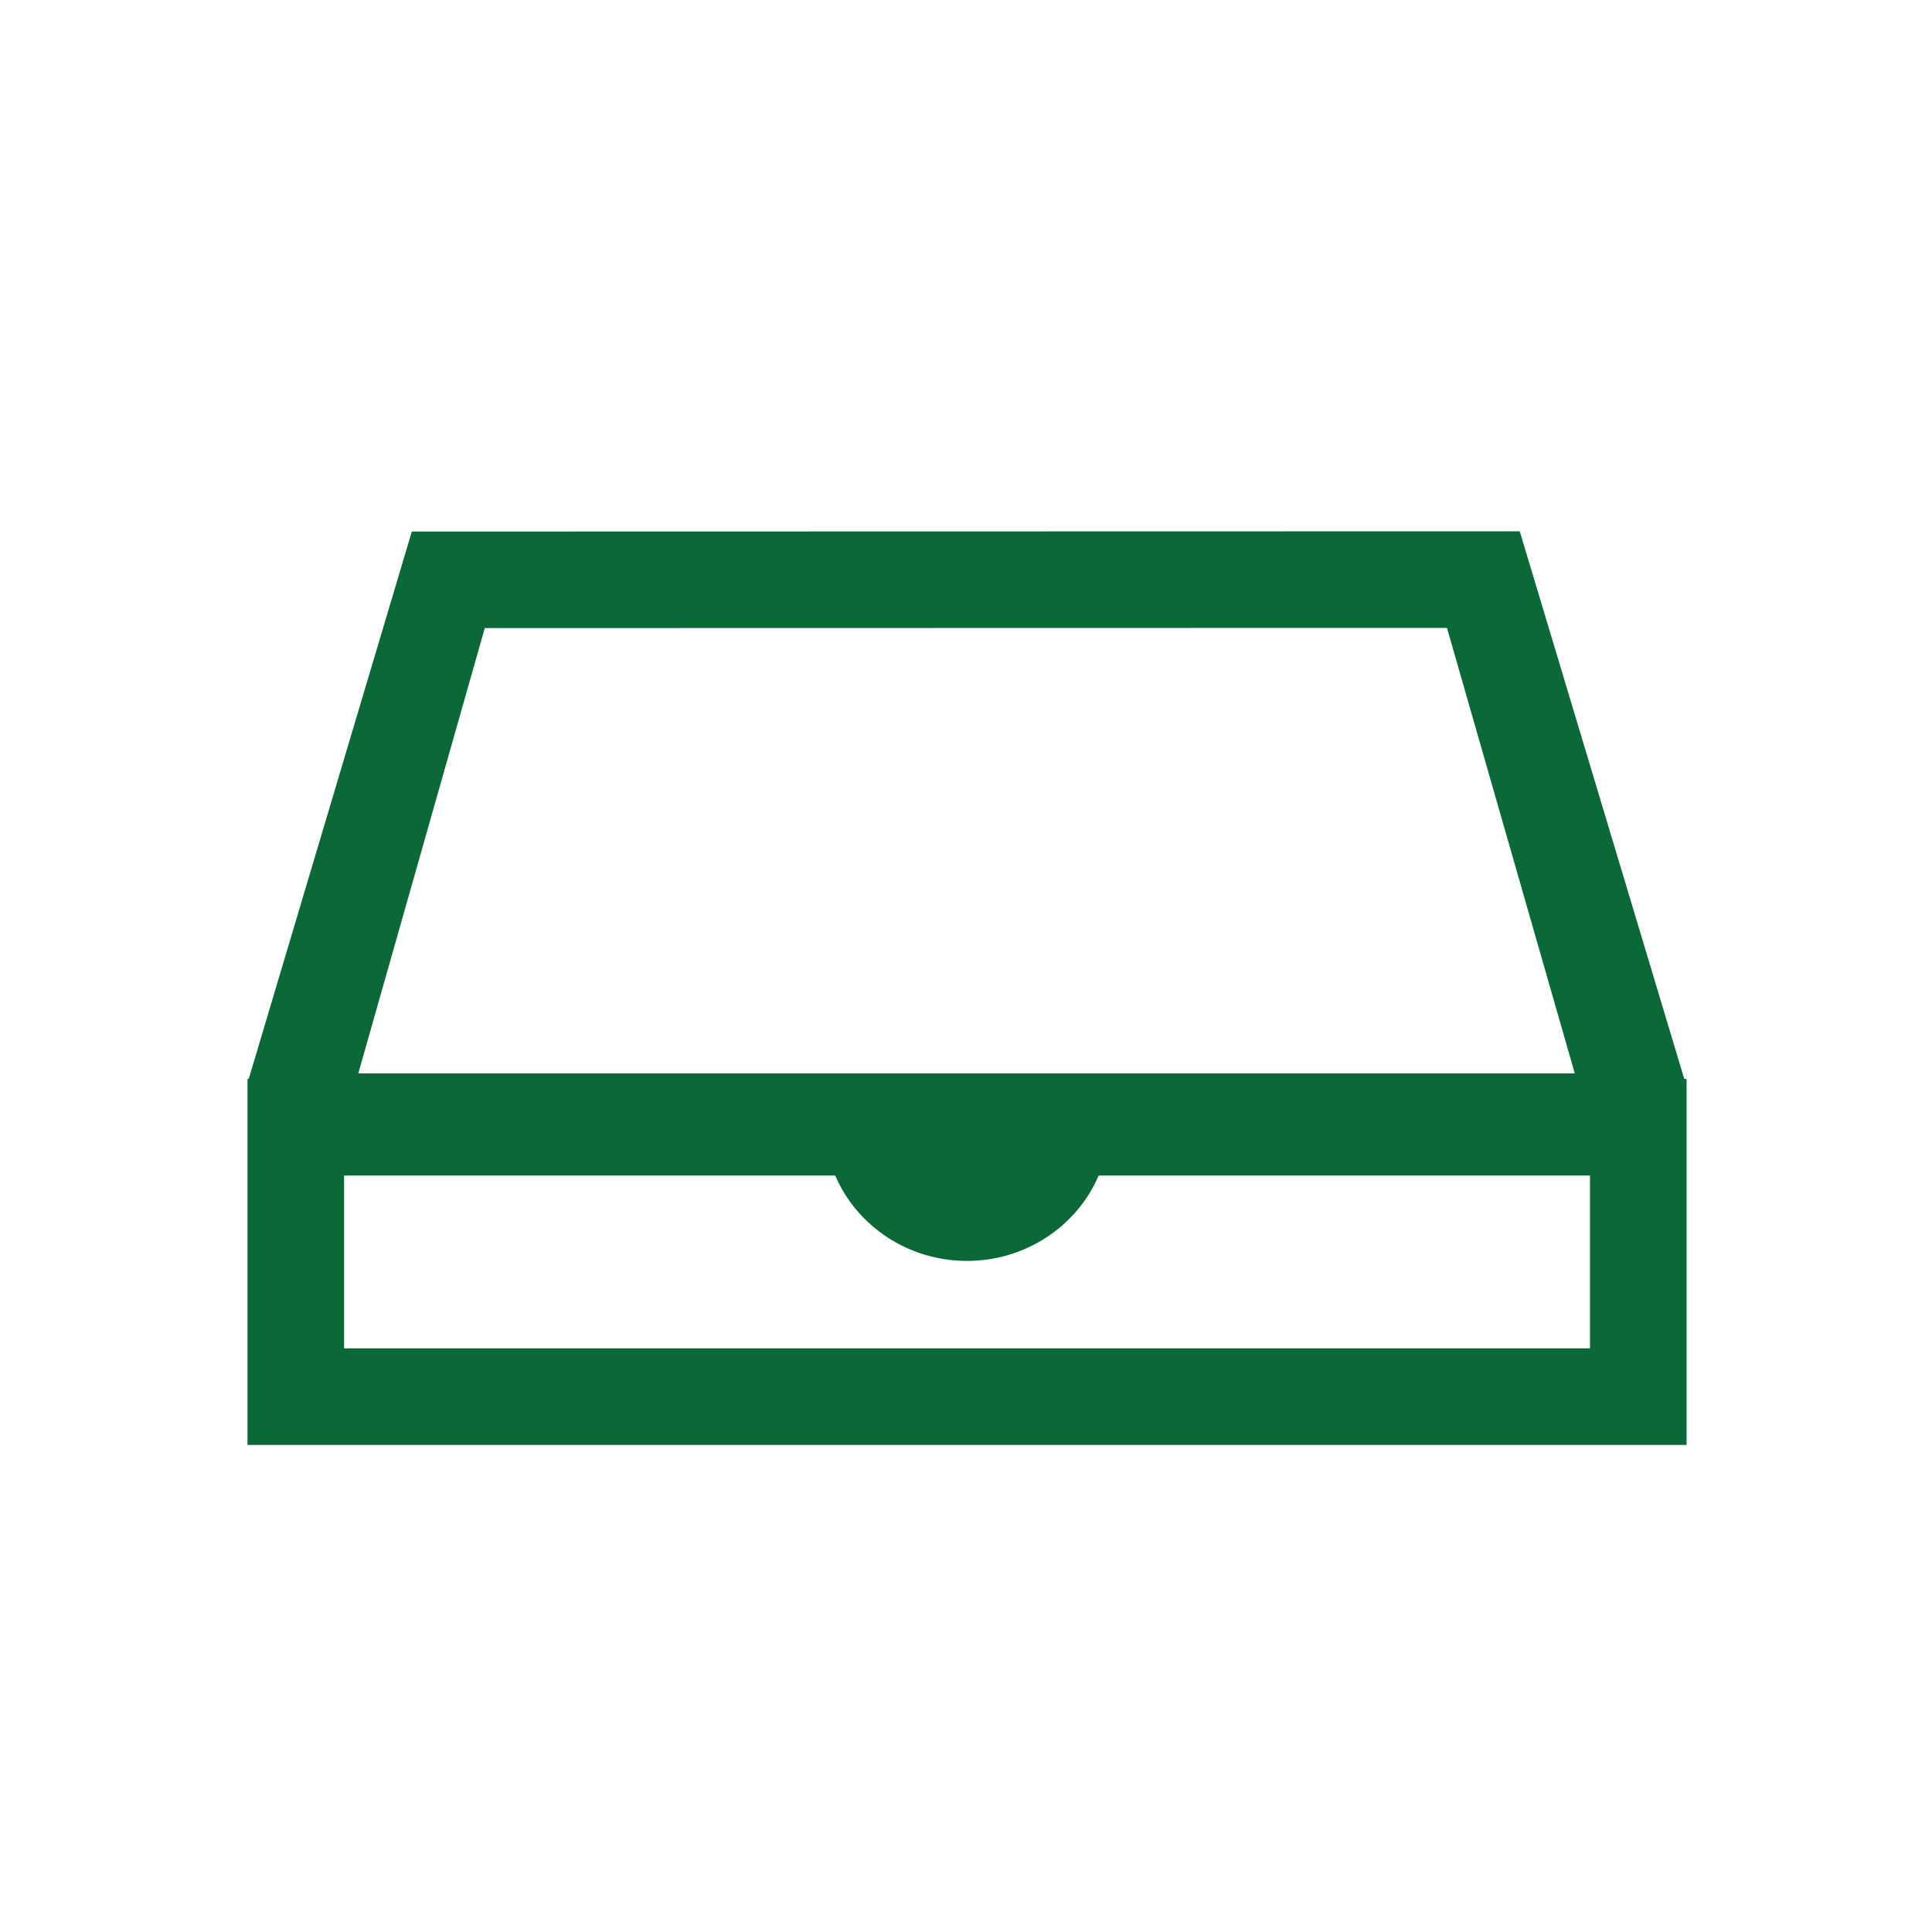 <svg width="40px" height="40px" viewBox="0 0 40 40" version="1.1" xmlns="http://www.w3.org/2000/svg" xmlns:xlink="http://www.w3.org/1999/xlink">
    
    <title>cart-icon</title>
    <desc>Created with Sketch.</desc>
    <defs></defs>
    <g id="Page-1" stroke="none" stroke-width="1" fill="none" fill-rule="evenodd">
        <g id="10_my-card-add-funds-sign-in_1200-copy-105" transform="translate(-1136, -12)">
            <g id="Group-3">
                <rect id="Rectangle-6" fill="#FFFFFF" x="0" y="0" width="1200" height="64"></rect>
                <g id="Group-2" transform="translate(1136, 12)">
                    <rect id="Rectangle-15" x="0" y="0" width="40" height="40"></rect>
                    <path d="M34.919,22.338 L34.919,29.916 L5.124,29.916 L5.124,22.338 L19.012,22.338 L19.067,23.279 C19.094,23.734 19.504,24.106 20.02,24.106 C20.535,24.106 20.945,23.734 20.972,23.279 L21.027,22.338 L34.919,22.338 Z M20.02,26.106 C18.802,26.106 17.74,25.384 17.292,24.338 L7.124,24.338 L7.124,27.916 L32.919,27.916 L32.919,24.338 L22.747,24.338 C22.3,25.384 21.238,26.106 20.02,26.106 Z" id="Shape" fill="#0B6937" fill-rule="nonzero"></path>
                    <path d="M32.604,22.224 L29.958,13 L10.037,13.004 L7.418,22.224 L32.604,22.224 Z M8.526,11.005 L31.465,11 L34.873,22.344 L34.873,24.234 L5.264,24.234 L5.148,22.344 L8.526,11.005 Z" id="Shape" fill="#0B6937" fill-rule="nonzero"></path>
                </g>
            </g>
        </g>
    </g>
</svg>